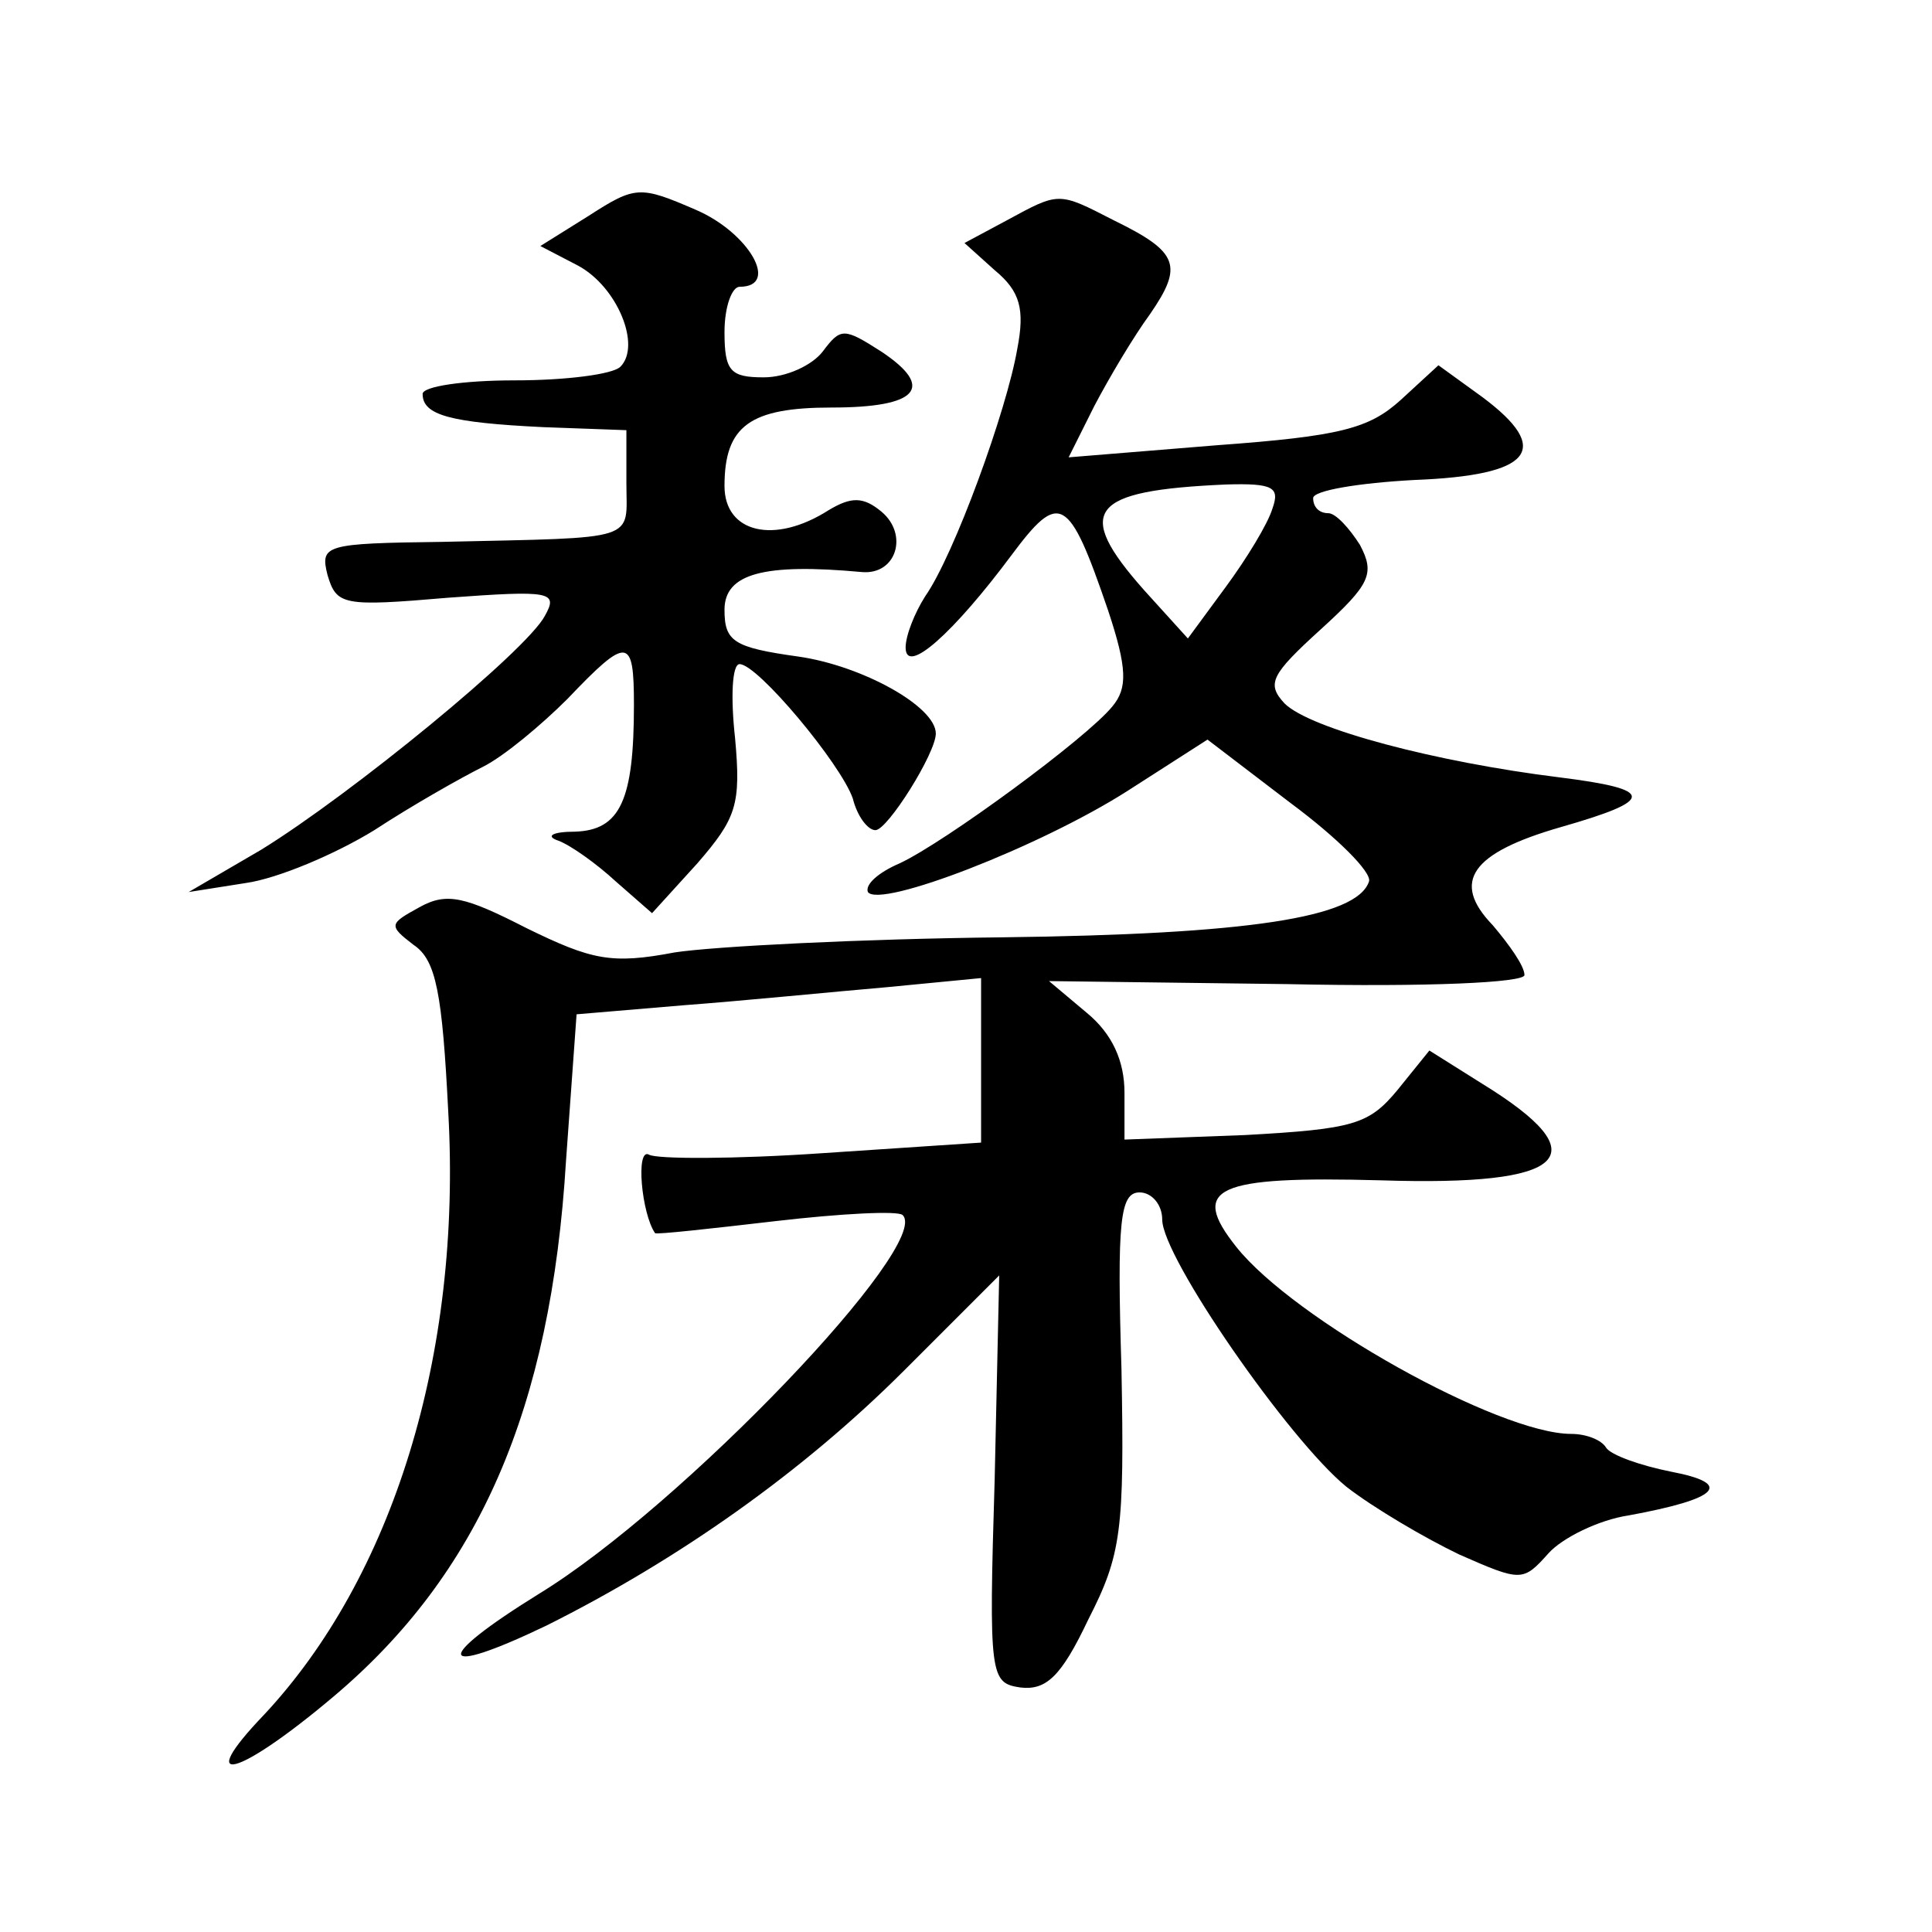 <?xml version="1.0" standalone="no"?>
<!DOCTYPE svg PUBLIC "-//W3C//DTD SVG 20010904//EN"
 "http://www.w3.org/TR/2001/REC-SVG-20010904/DTD/svg10.dtd">
<svg version="1.0" xmlns="http://www.w3.org/2000/svg"
 width="128pt" height="128pt" viewBox="0 0 128 128"
 preserveAspectRatio="xMidYMid meet">
<g transform="translate(0,128) scale(0.1,-0.1)"
fill="#0" stroke="none">
<path d="M390 1137 l-32 -20 25 -13 c26 -14 42 -53 28 -67 -5 -5 -36 -9 -70 -9
-34 0 -61 -4 -61 -9 0 -14 18 -19 80 -22 l55 -2 0 -35 c0 -39 10 -36 -122 -39 -78
-1 -81 -2 -76 -22 6 -20 10 -21 80 -15 68 5 73 4 64 -12 -12 -23 -128 -118 -188
-155 l-48 -28 38 6 c21 3 59 19 85 35 26 17 58 35 72 42 14 7 39 28 56 45 40 42
44 41 44 -4 0 -63 -9 -83 -39 -84 -15 0 -20 -3 -11 -6 8 -3 25 -15 38 -27 l24 -21
30 33 c26 30 29 39 25 83 -3 27 -2 49 3 49 12 0 67 -66 75 -89 3 -12 10 -21 15
-21 8 0 40 51 40 64 0 18 -49 45 -91 51 -43 6 -49 10 -49 31 0 24 26 31 91 25 23
-2 31 25 13 40 -12 10 -20 10 -35 1 -36 -23 -69 -15 -69 16 0 40 17 52 71 52 57
0 69 13 33 37 -25 16 -27 16 -39 0 -7 -9 -24 -17 -39 -17 -22 0 -26 4 -26 30 0
17 5 30 10 30 27 0 6 36 -29 51 -37 16 -40 16 -71 -4z M667 1134 l-28 -15 20 -18
c17 -14 20 -26 15 -52 -7 -41 -42 -137 -61 -164 -7 -11 -13 -26 -13 -34 0 -19 32
10 70 61 32 43 38 40 64 -36 13 -39 13 -52 3 -64 -17 -21 -111 -90 -141 -104 -14
-6 -23 -14 -21 -19 8 -11 114 30 172 67 l53 34 55 -42 c31 -23 54 -46 52 -52 -8
-24 -80 -35 -243 -37 -93 -1 -191 -6 -217 -10 -42 -8 -55 -5 -98 16 -41 21 -53
24 -71 14 -20 -11 -21 -12 -4 -25 15 -10 19 -32 23 -111 9 -161 -37 -308 -122 -399
-47 -49 -18 -42 46 12 96 81 144 190 154 355 l7 97 71 6 c40 3 100 9 135 12 l62
6 0 -54 0 -55 -105 -7 c-58 -4 -110 -4 -115 -1 -9 5 -5 -39 4 -52 1 -1 37 3 80
8 43 5 81 7 84 4 20 -19 -146 -193 -241 -251 -71 -44 -68 -56 5 -21 88 44 170 102
237 169 l63 63 -3 -135 c-4 -131 -3 -135 17 -138 17 -2 27 7 45 45 22 43 24 59
22 166 -3 98 -1 117 12 117 8 0 15 -8 15 -18 0 -25 84 -146 122 -177 18 -14 52
-34 75 -45 41 -18 42 -18 59 1 9 10 33 22 53 25 60 11 70 21 28 29 -20 4 -40 11
-43 16 -3 5 -13 9 -23 9 -48 0 -184 76 -222 124 -31 39 -14 47 96 44 124 -4 145
16 67 64 l-35 22 -21 -26 c-19 -23 -29 -26 -101 -30 l-80 -3 0 31 c0 21 -8 39 -25
53 l-25 21 158 -2 c93 -2 157 1 157 6 0 6 -10 20 -21 33 -28 29 -14 48 45 65 63
18 63 25 -1 33 -81 10 -165 32 -182 49 -12 13 -9 19 24 49 33 30 36 37 26 56 -7
11 -16 21 -21 21 -6 0 -10 4 -10 10 0 5 30 10 67 12 78 3 92 20 45 55 l-29 21 -25
-23 c-21 -19 -40 -24 -122 -30 l-98 -8 17 34 c10 19 26 46 37 61 22 32 19 41 -24
62 -37 19 -36 19 -71 0z m176 -191 c-3 -10 -17 -33 -31 -52 l-25 -34 -29 32 c-47
53 -36 66 54 70 32 1 36 -2 31 -16z"/>
</g>
</svg>
